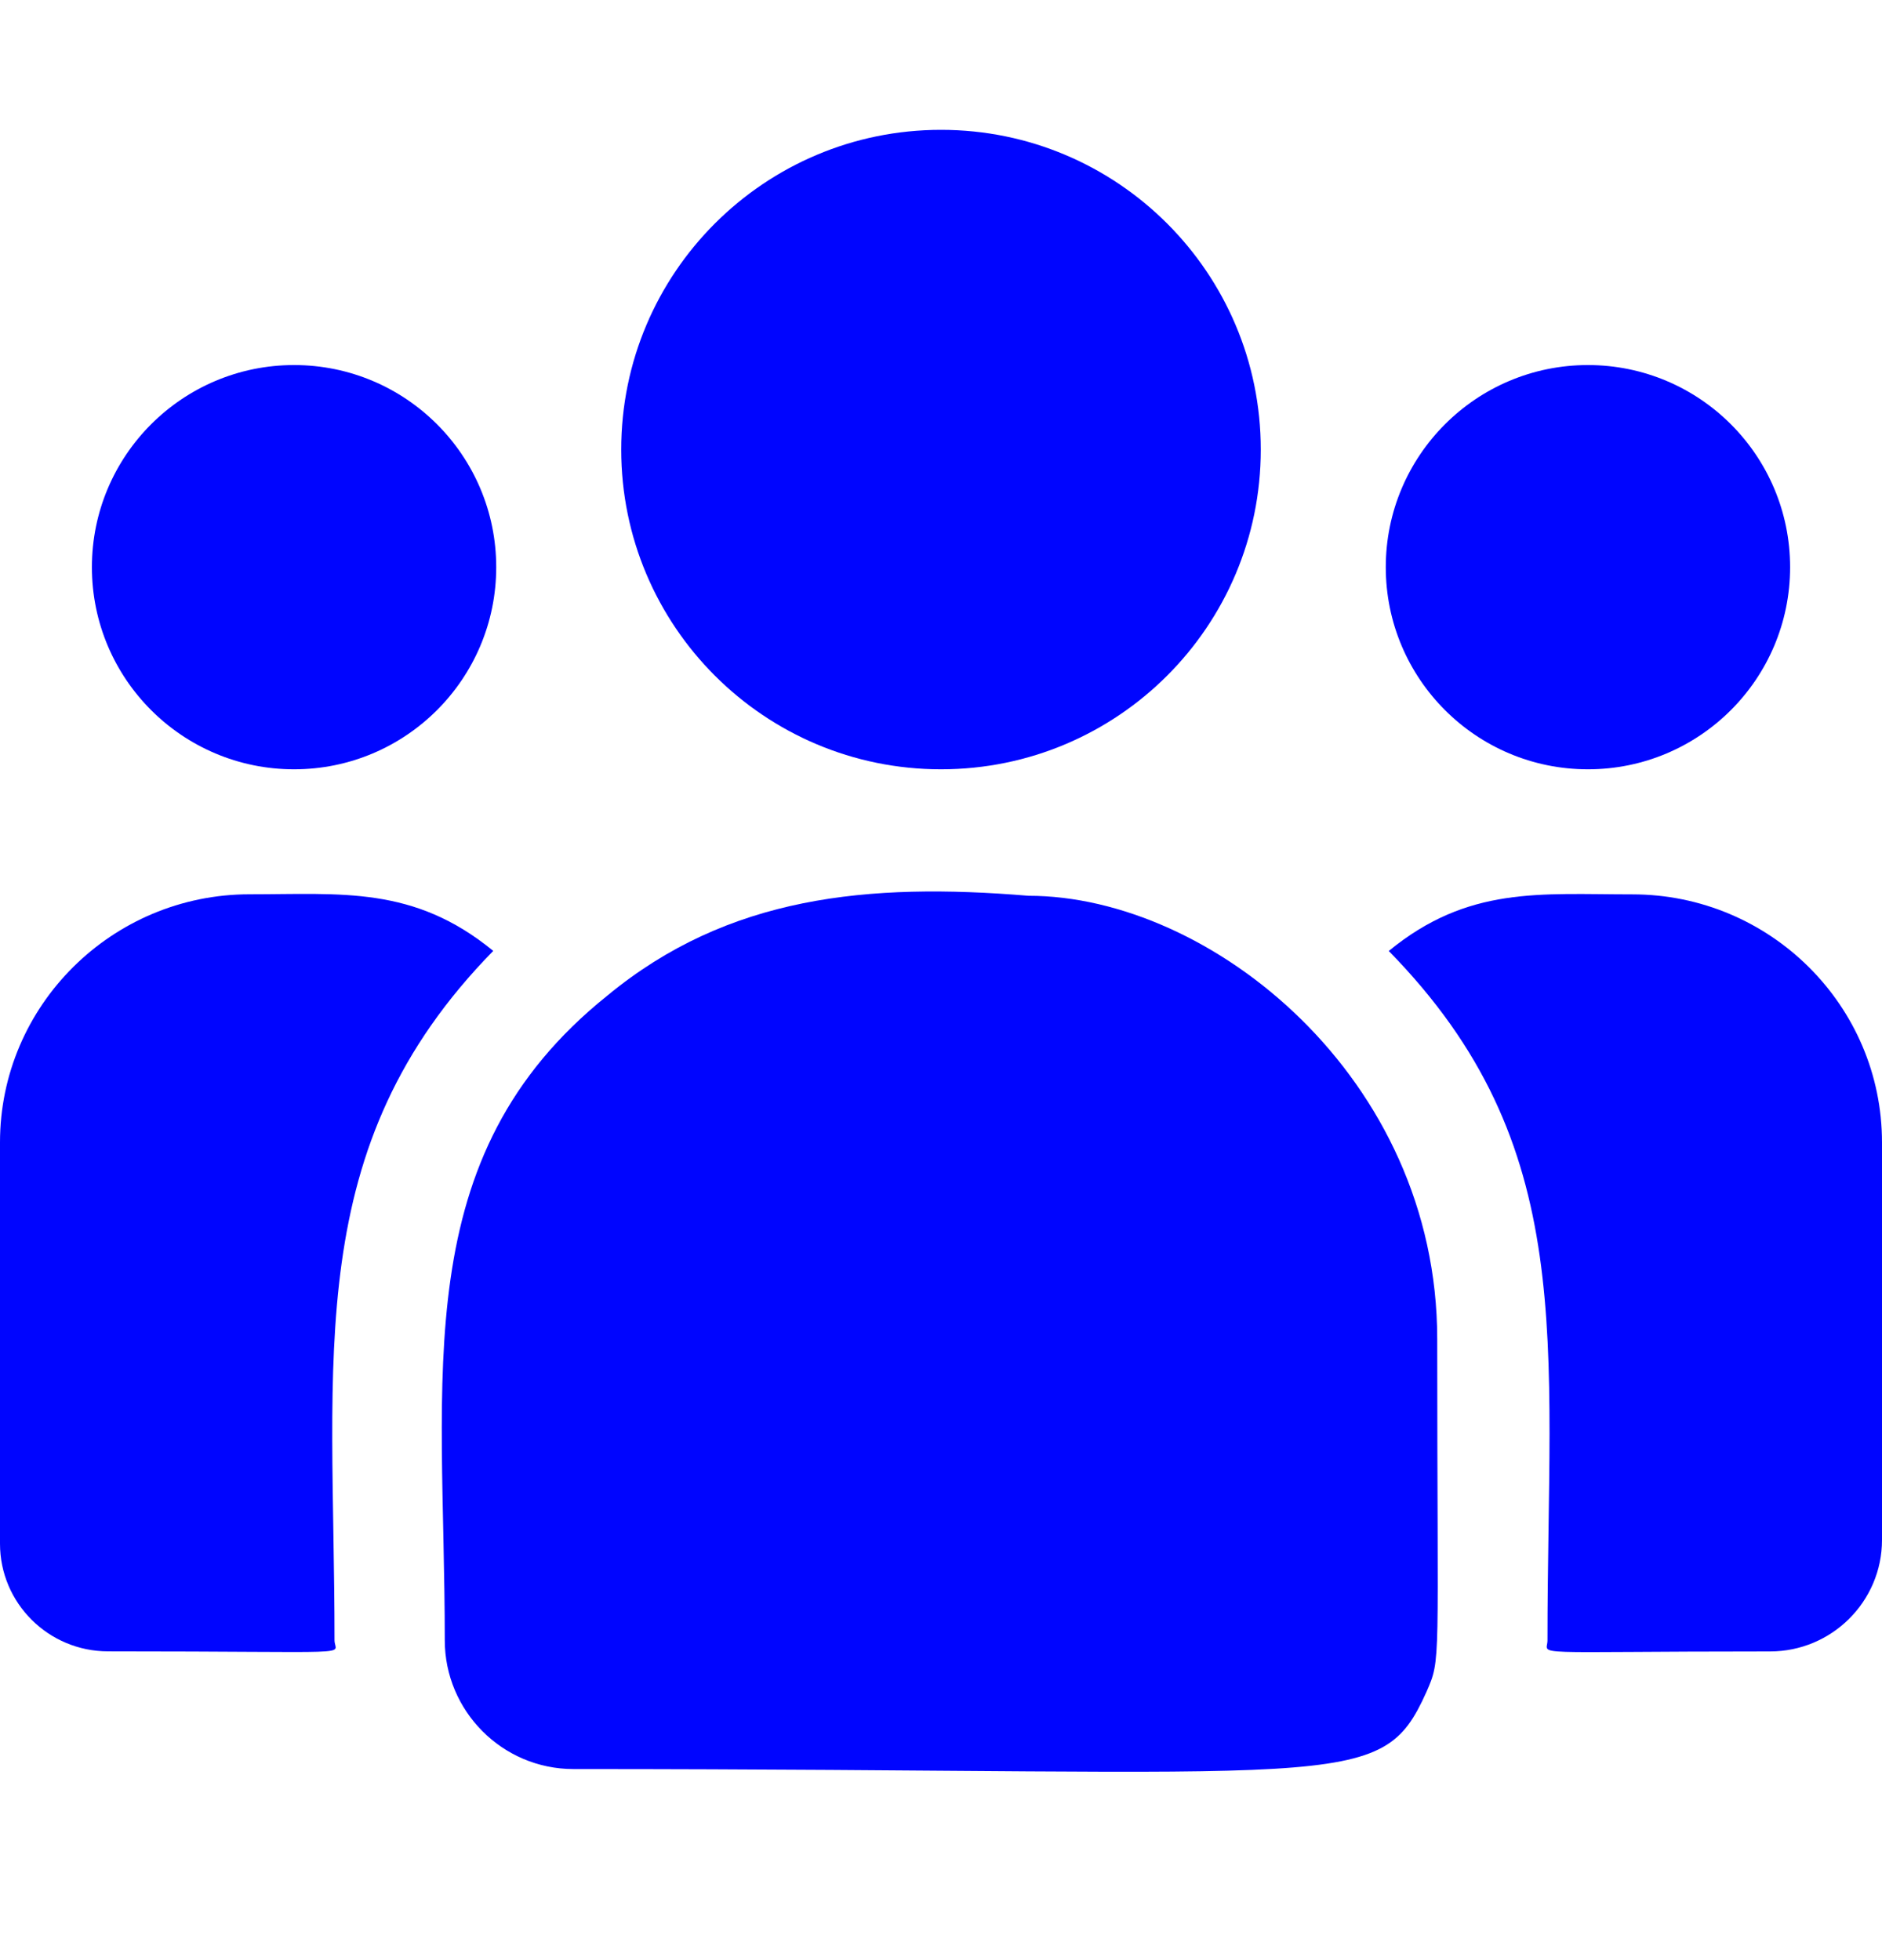 <?xml version="1.0" encoding="UTF-8"?> <svg xmlns="http://www.w3.org/2000/svg" width="24" height="25" viewBox="0 0 24 25" fill="none"> <path d="M12 9.812C14.252 9.812 16.078 7.987 16.078 5.734C16.078 3.482 14.252 1.656 12 1.656C9.748 1.656 7.922 3.482 7.922 5.734C7.922 7.987 9.748 9.812 12 9.812Z" fill="#0005FF"></path> <path d="M20.25 9.812C21.674 9.812 22.828 8.658 22.828 7.234C22.828 5.811 21.674 4.656 20.25 4.656C18.826 4.656 17.672 5.811 17.672 7.234C17.672 8.658 18.826 9.812 20.25 9.812Z" fill="#0005FF"></path> <path d="M3.75 9.812C5.174 9.812 6.328 8.658 6.328 7.234C6.328 5.811 5.174 4.656 3.75 4.656C2.326 4.656 1.172 5.811 1.172 7.234C1.172 8.658 2.326 9.812 3.75 9.812Z" fill="#0005FF"></path> <path d="M6.29 12.128C5.275 11.296 4.356 11.406 3.183 11.406C1.428 11.406 0 12.826 0 14.57V19.689C0 20.447 0.618 21.062 1.379 21.062C4.661 21.062 4.266 21.122 4.266 20.921C4.266 17.293 3.836 14.633 6.29 12.128Z" fill="#0005FF"></path> <path d="M13.116 11.425C11.066 11.255 9.285 11.427 7.748 12.696C5.177 14.755 5.672 17.529 5.672 20.921C5.672 21.819 6.402 22.563 7.313 22.563C17.208 22.563 17.602 22.882 18.189 21.583C18.381 21.143 18.328 21.283 18.328 17.079C18.328 13.741 15.437 11.425 13.116 11.425Z" fill="#0005FF"></path> <path d="M20.817 11.407C19.637 11.407 18.723 11.298 17.71 12.129C20.146 14.616 19.734 17.094 19.734 20.922C19.734 21.124 19.406 21.063 22.572 21.063C23.36 21.063 24 20.425 24 19.641V14.571C24 12.826 22.572 11.407 20.817 11.407Z" fill="#0005FF"></path> </svg> 